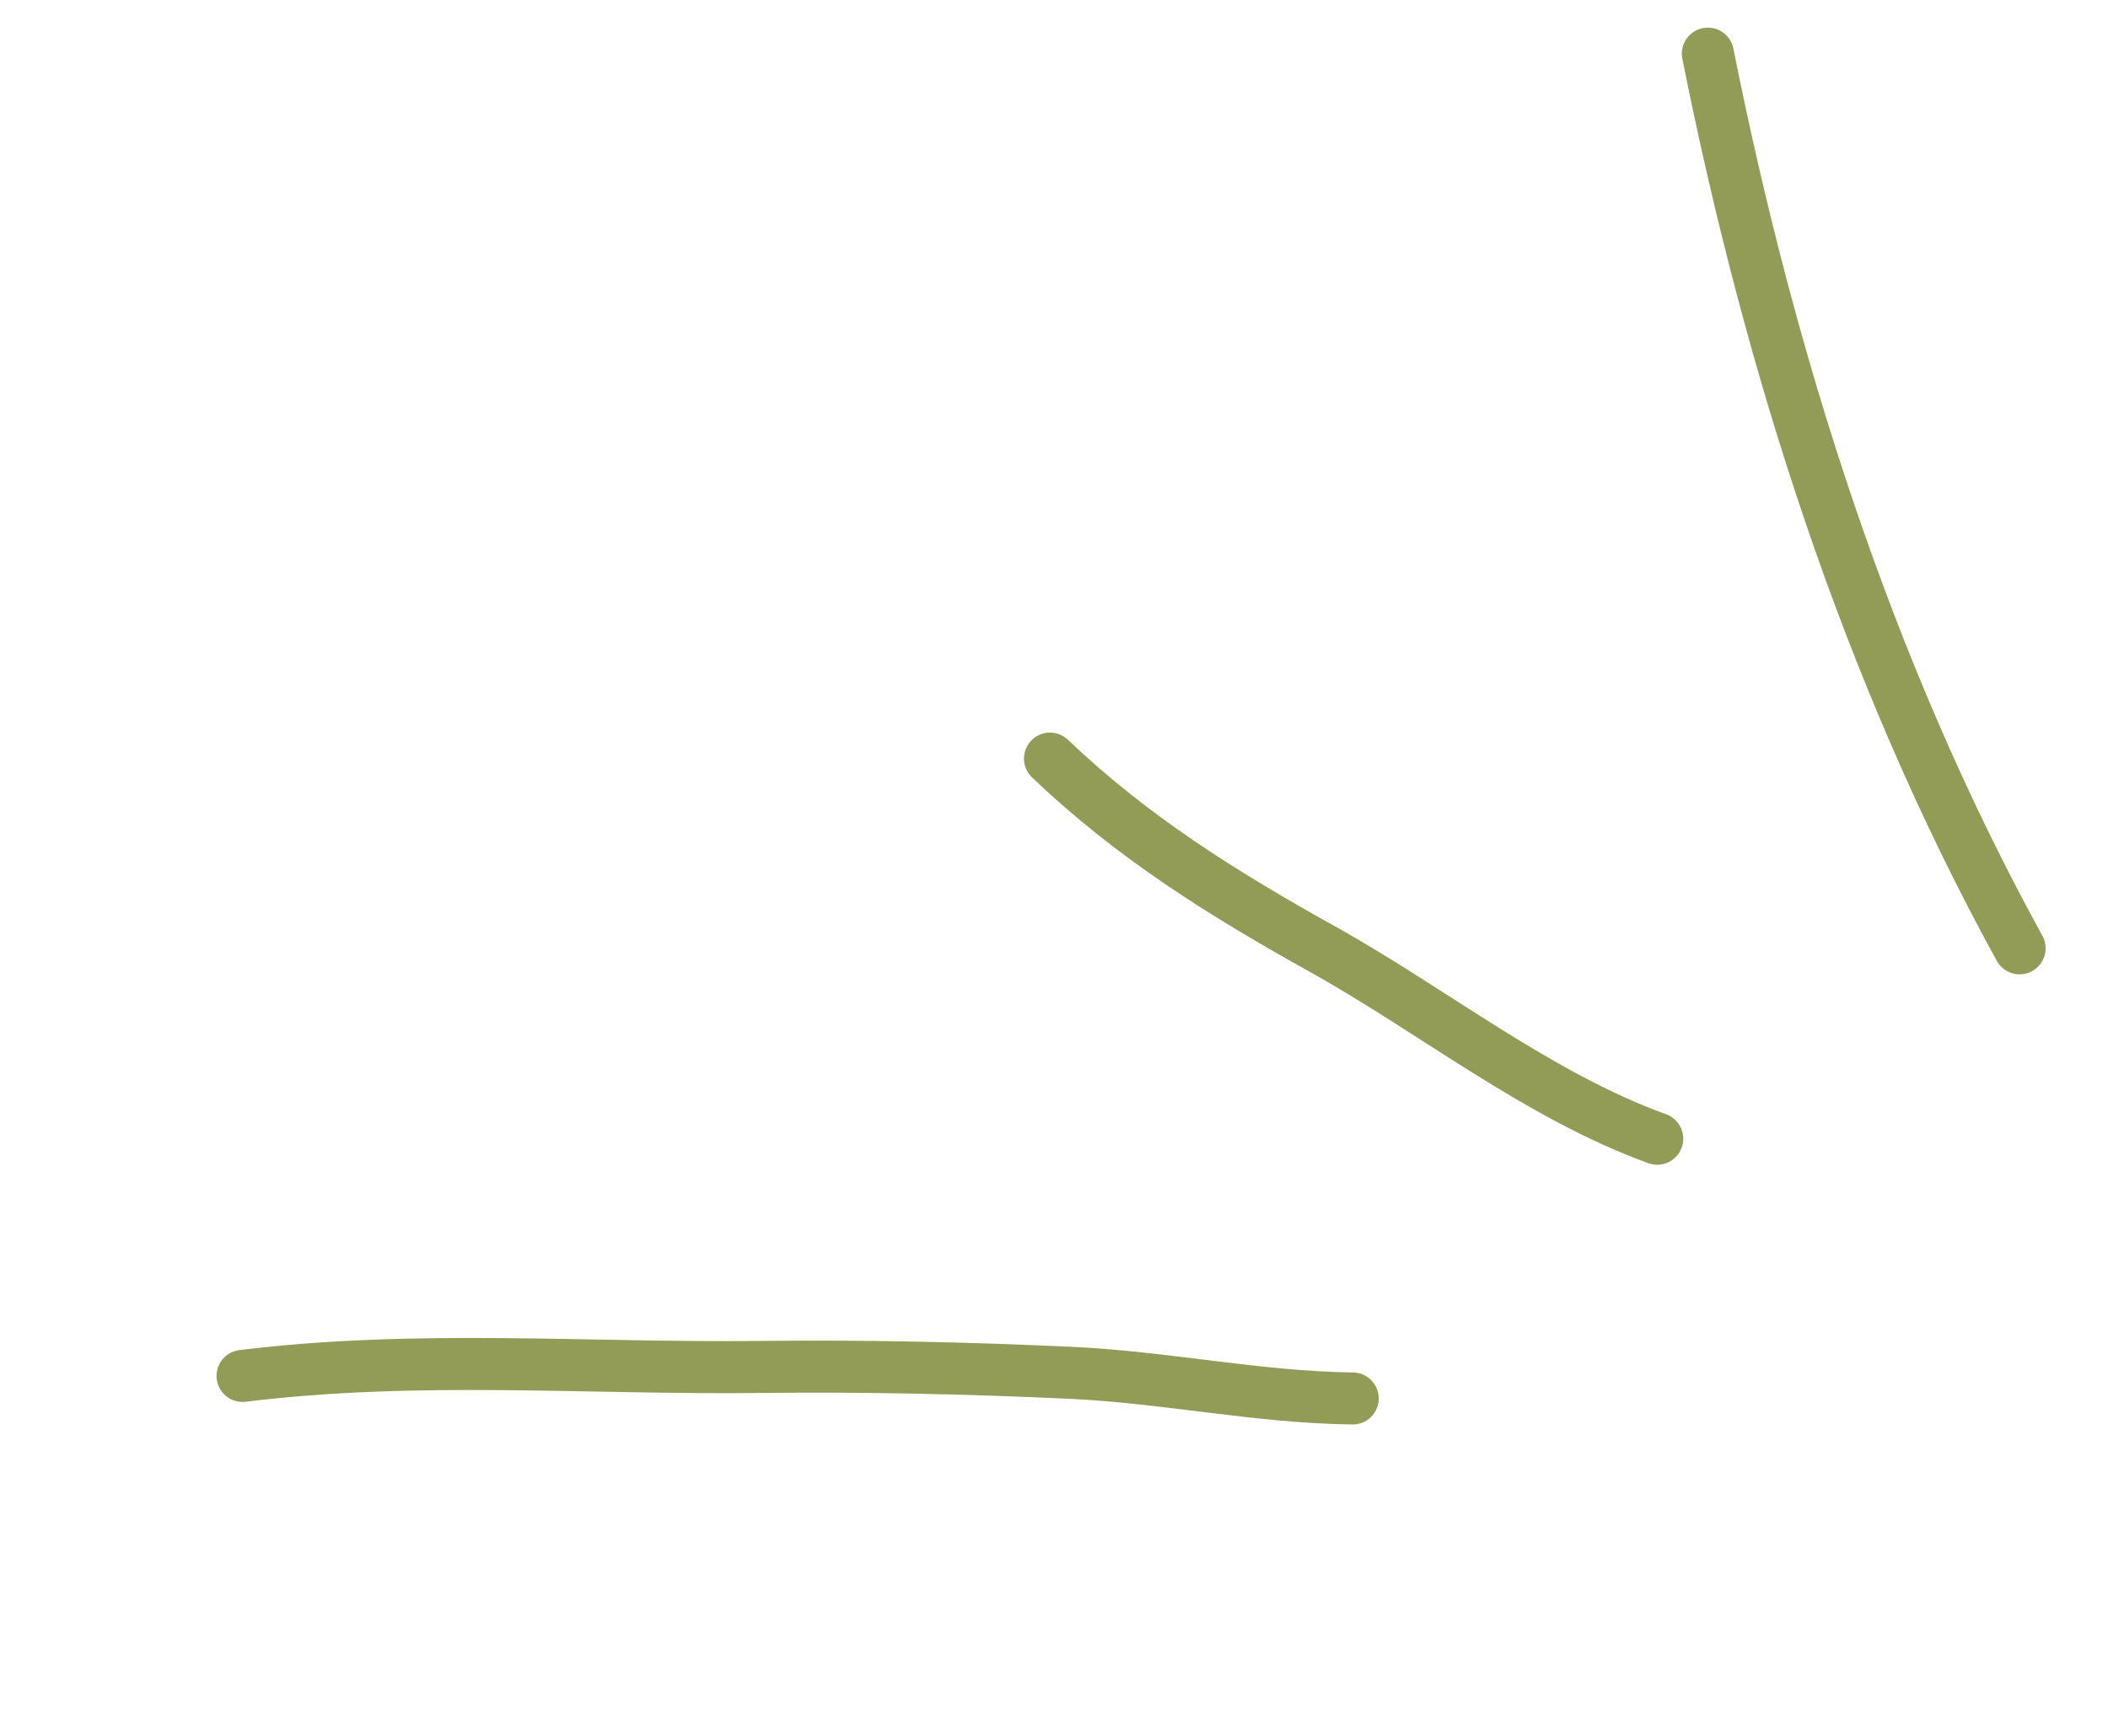 <?xml version="1.0" encoding="UTF-8"?> <svg xmlns="http://www.w3.org/2000/svg" width="51" height="42" viewBox="0 0 51 42" fill="none"><path d="M5.868 33.291C10.123 32.771 14.171 33.123 18.425 33.074C20.904 33.045 23.395 33.101 25.886 33.215C28.21 33.322 30.407 33.807 32.727 33.837" stroke="#939C56" stroke-width="1.259" stroke-linecap="round"></path><path d="M40.094 27.552C37.212 26.508 34.668 24.453 31.998 22.966C29.589 21.626 27.396 20.257 25.403 18.355" stroke="#939C56" stroke-width="1.259" stroke-linecap="round"></path><path d="M48.861 22.945C45.174 16.24 42.813 8.779 41.319 1.298" stroke="#939C56" stroke-width="1.259" stroke-linecap="round"></path></svg> 